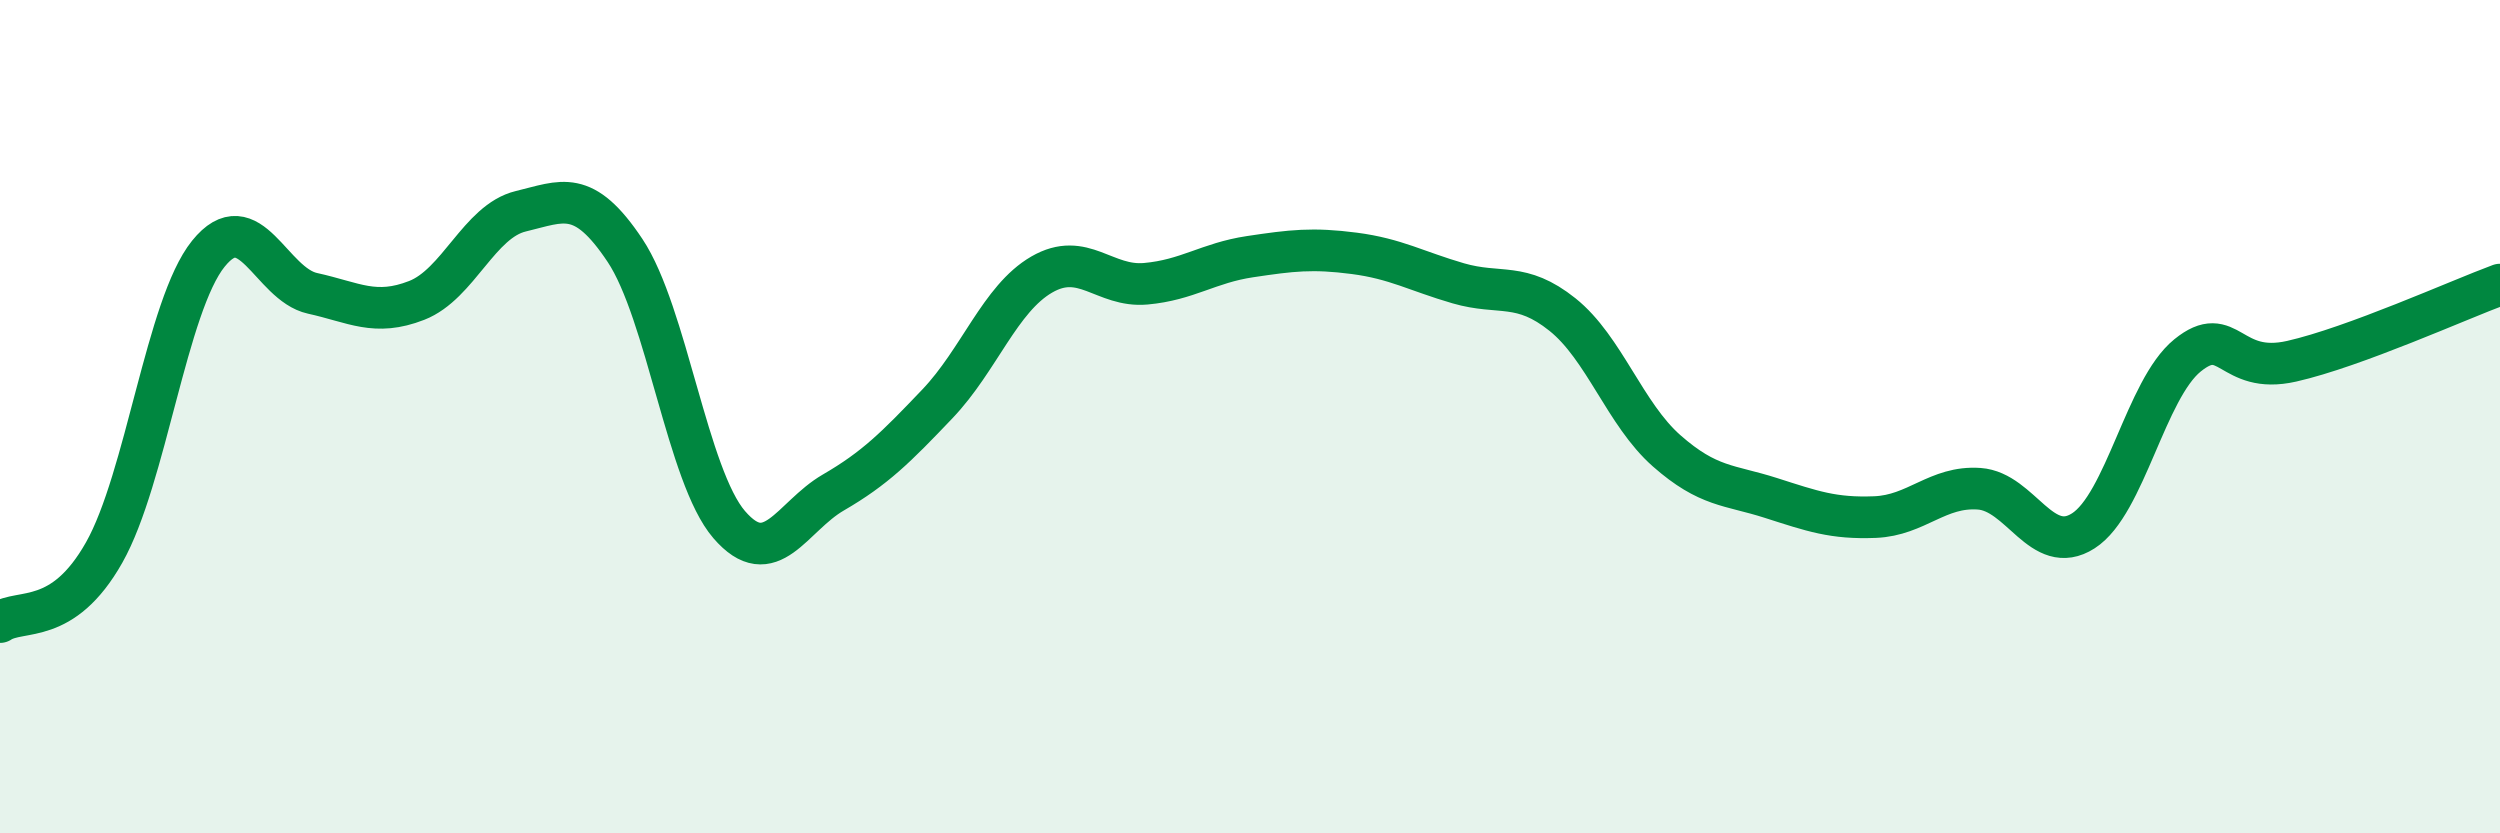 
    <svg width="60" height="20" viewBox="0 0 60 20" xmlns="http://www.w3.org/2000/svg">
      <path
        d="M 0,14.93 C 0.5,14.6 1.5,15.03 2.5,13.26 C 3.5,11.49 4,7.33 5,6.09 C 6,4.85 6.5,6.82 7.5,7.04 C 8.5,7.26 9,7.6 10,7.21 C 11,6.82 11.5,5.31 12.5,5.07 C 13.5,4.83 14,4.51 15,6.01 C 16,7.51 16.5,11.43 17.5,12.59 C 18.5,13.75 19,12.4 20,11.82 C 21,11.24 21.5,10.74 22.5,9.69 C 23.5,8.64 24,7.17 25,6.59 C 26,6.01 26.5,6.9 27.5,6.81 C 28.5,6.72 29,6.31 30,6.16 C 31,6.01 31.5,5.95 32.5,6.08 C 33.5,6.21 34,6.51 35,6.8 C 36,7.09 36.5,6.75 37.5,7.55 C 38.5,8.35 39,9.94 40,10.82 C 41,11.7 41.5,11.63 42.5,11.95 C 43.5,12.27 44,12.45 45,12.41 C 46,12.37 46.5,11.66 47.5,11.73 C 48.5,11.8 49,13.38 50,12.74 C 51,12.1 51.5,9.34 52.5,8.53 C 53.5,7.72 53.5,9.01 55,8.67 C 56.5,8.33 59,7.2 60,6.83L60 20L0 20Z"
        fill="#008740"
        opacity="0.1"
        stroke-linecap="round"
        stroke-linejoin="round"
      />
      <path
        d="M 0,14.93 C 0.5,14.6 1.5,15.03 2.5,13.26 C 3.5,11.49 4,7.33 5,6.09 C 6,4.85 6.5,6.82 7.5,7.04 C 8.5,7.26 9,7.6 10,7.21 C 11,6.82 11.5,5.31 12.5,5.07 C 13.5,4.83 14,4.51 15,6.01 C 16,7.51 16.5,11.43 17.5,12.59 C 18.5,13.75 19,12.4 20,11.82 C 21,11.24 21.5,10.74 22.5,9.69 C 23.5,8.64 24,7.17 25,6.59 C 26,6.01 26.5,6.9 27.5,6.81 C 28.5,6.72 29,6.31 30,6.16 C 31,6.01 31.5,5.95 32.5,6.08 C 33.5,6.21 34,6.51 35,6.8 C 36,7.09 36.5,6.75 37.5,7.55 C 38.5,8.35 39,9.94 40,10.82 C 41,11.7 41.5,11.63 42.5,11.95 C 43.5,12.27 44,12.45 45,12.41 C 46,12.37 46.5,11.66 47.5,11.73 C 48.5,11.8 49,13.38 50,12.74 C 51,12.1 51.5,9.34 52.5,8.53 C 53.5,7.72 53.5,9.01 55,8.67 C 56.5,8.33 59,7.2 60,6.83"
        stroke="#008740"
        stroke-width="1"
        fill="none"
        stroke-linecap="round"
        stroke-linejoin="round"
      />
    </svg>
  